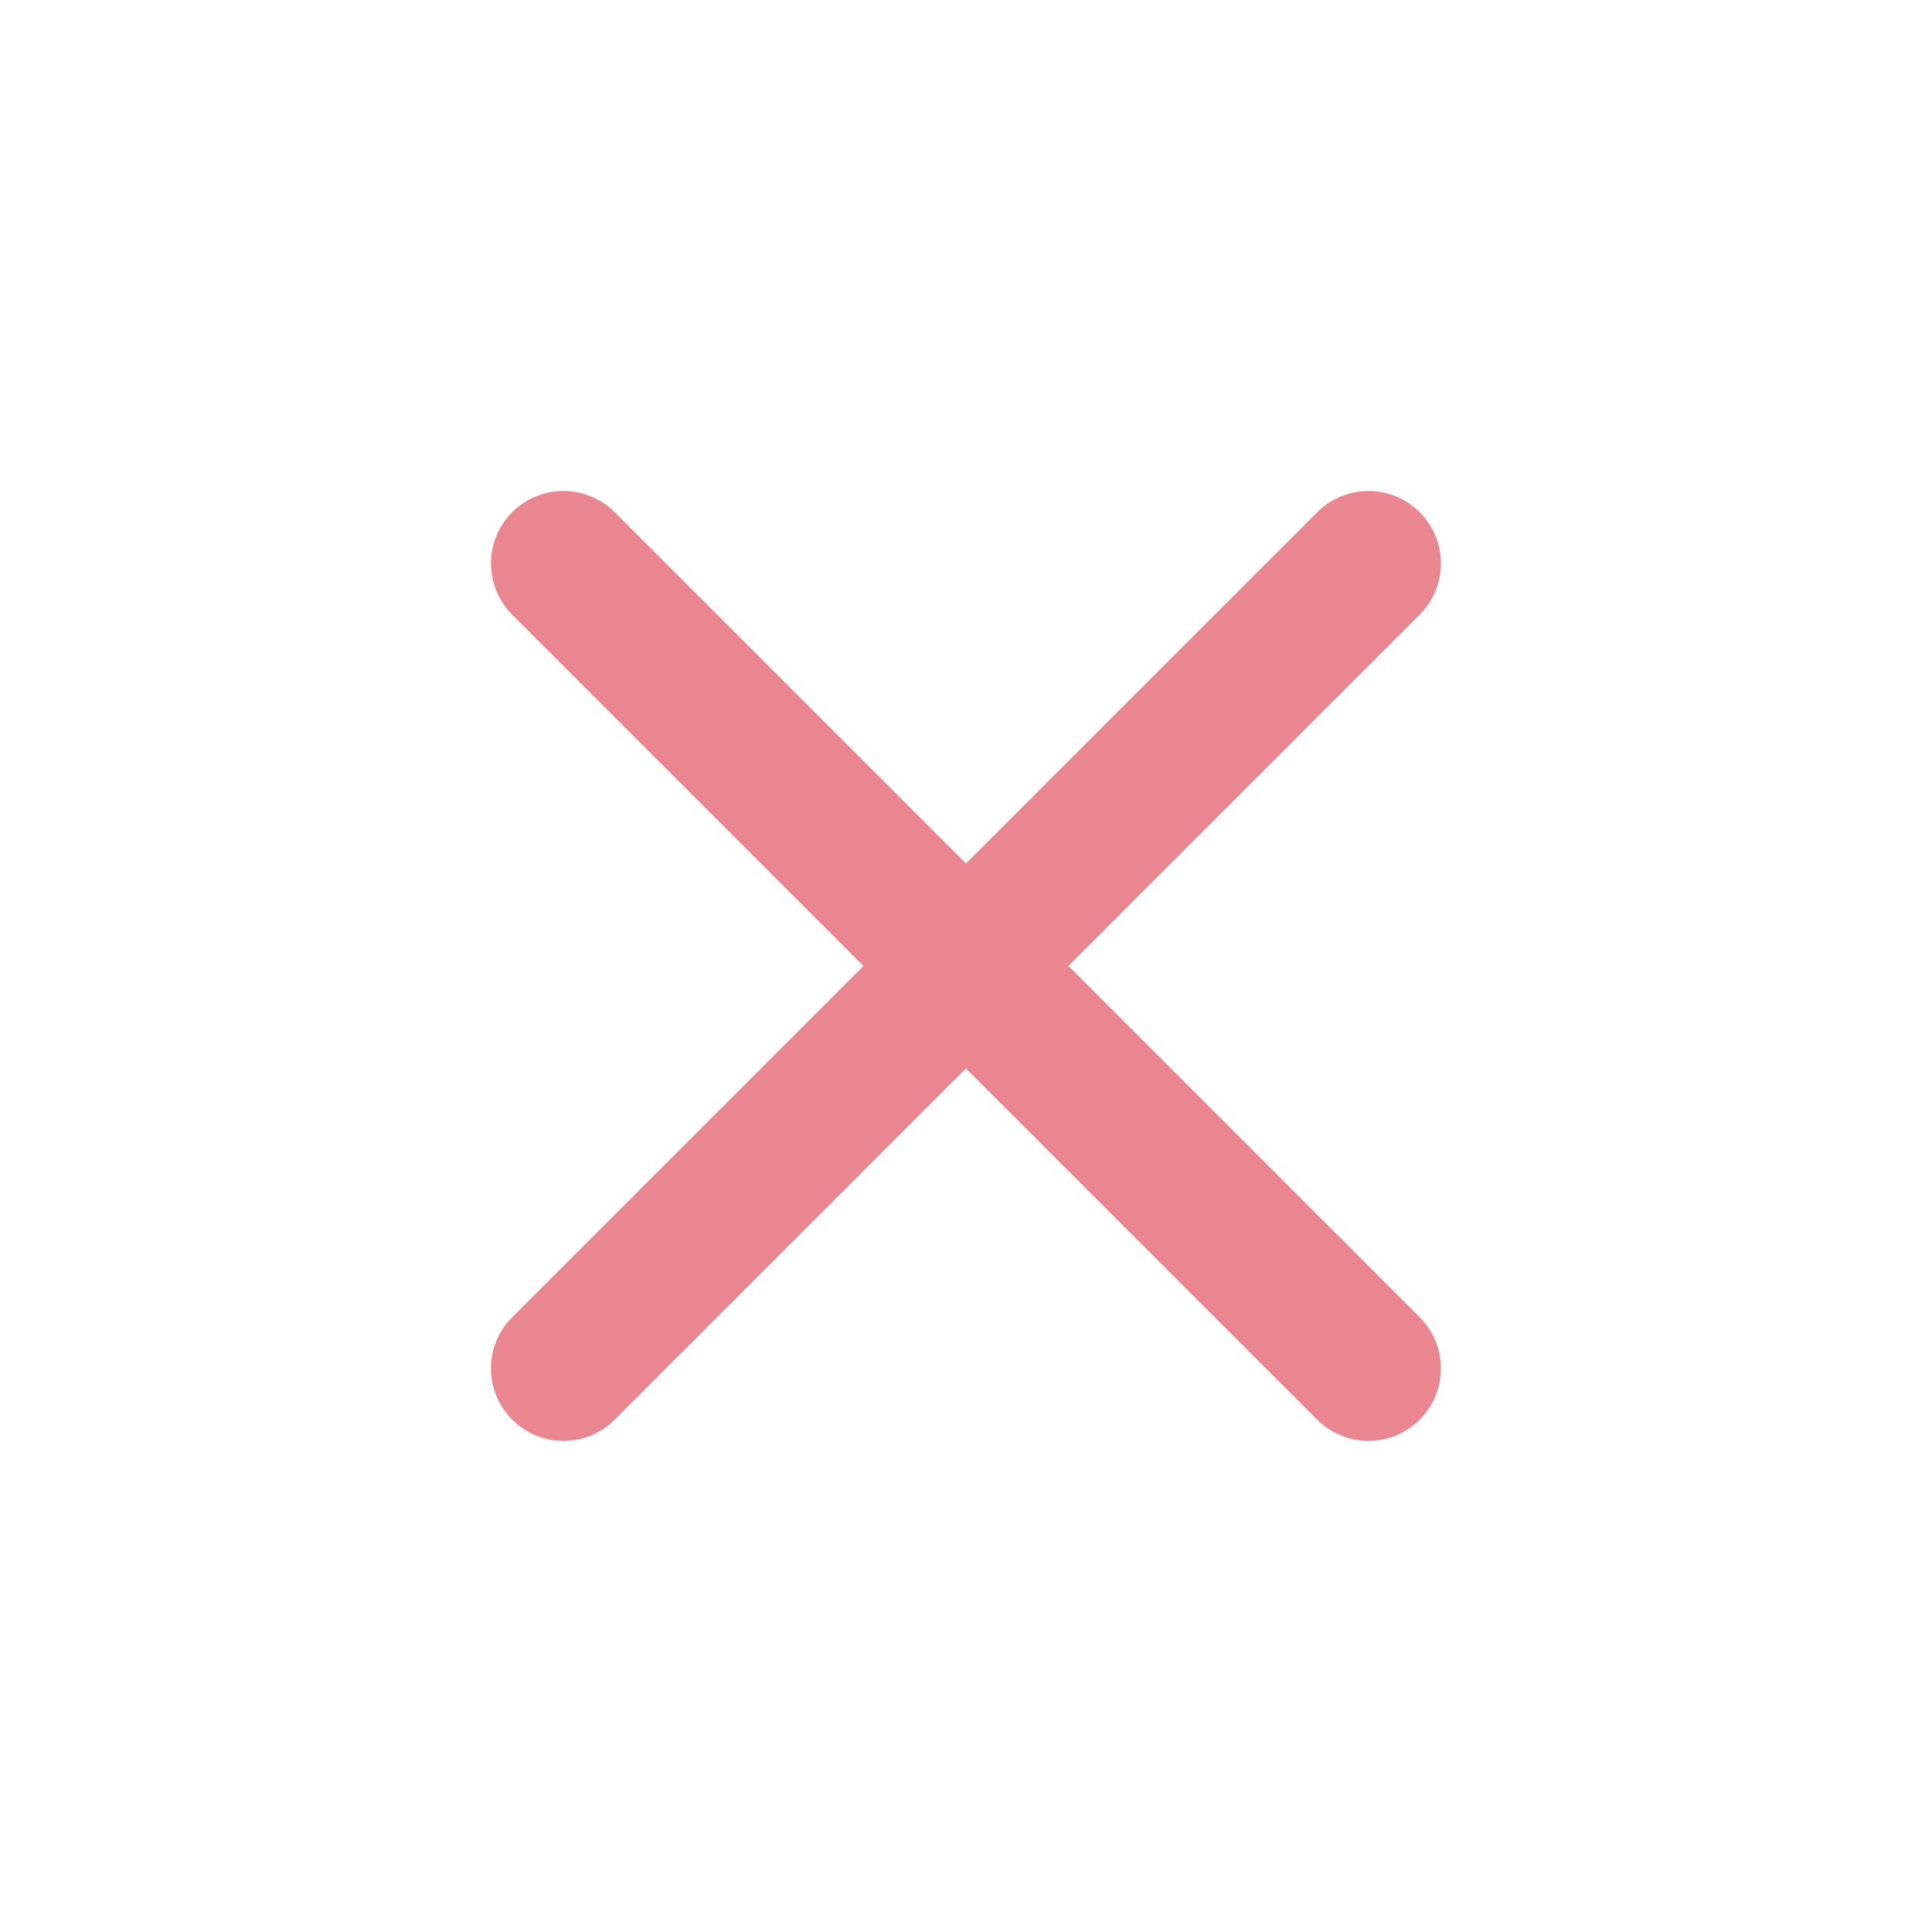 <svg width="16" height="16" viewBox="0 0 16 16" fill="none" xmlns="http://www.w3.org/2000/svg">
<path d="M11.333 4.666L4.666 11.333M4.666 4.666L11.333 11.333" stroke="#EA868F" stroke-width="1.2" stroke-linecap="round" stroke-linejoin="round"/>
</svg>
